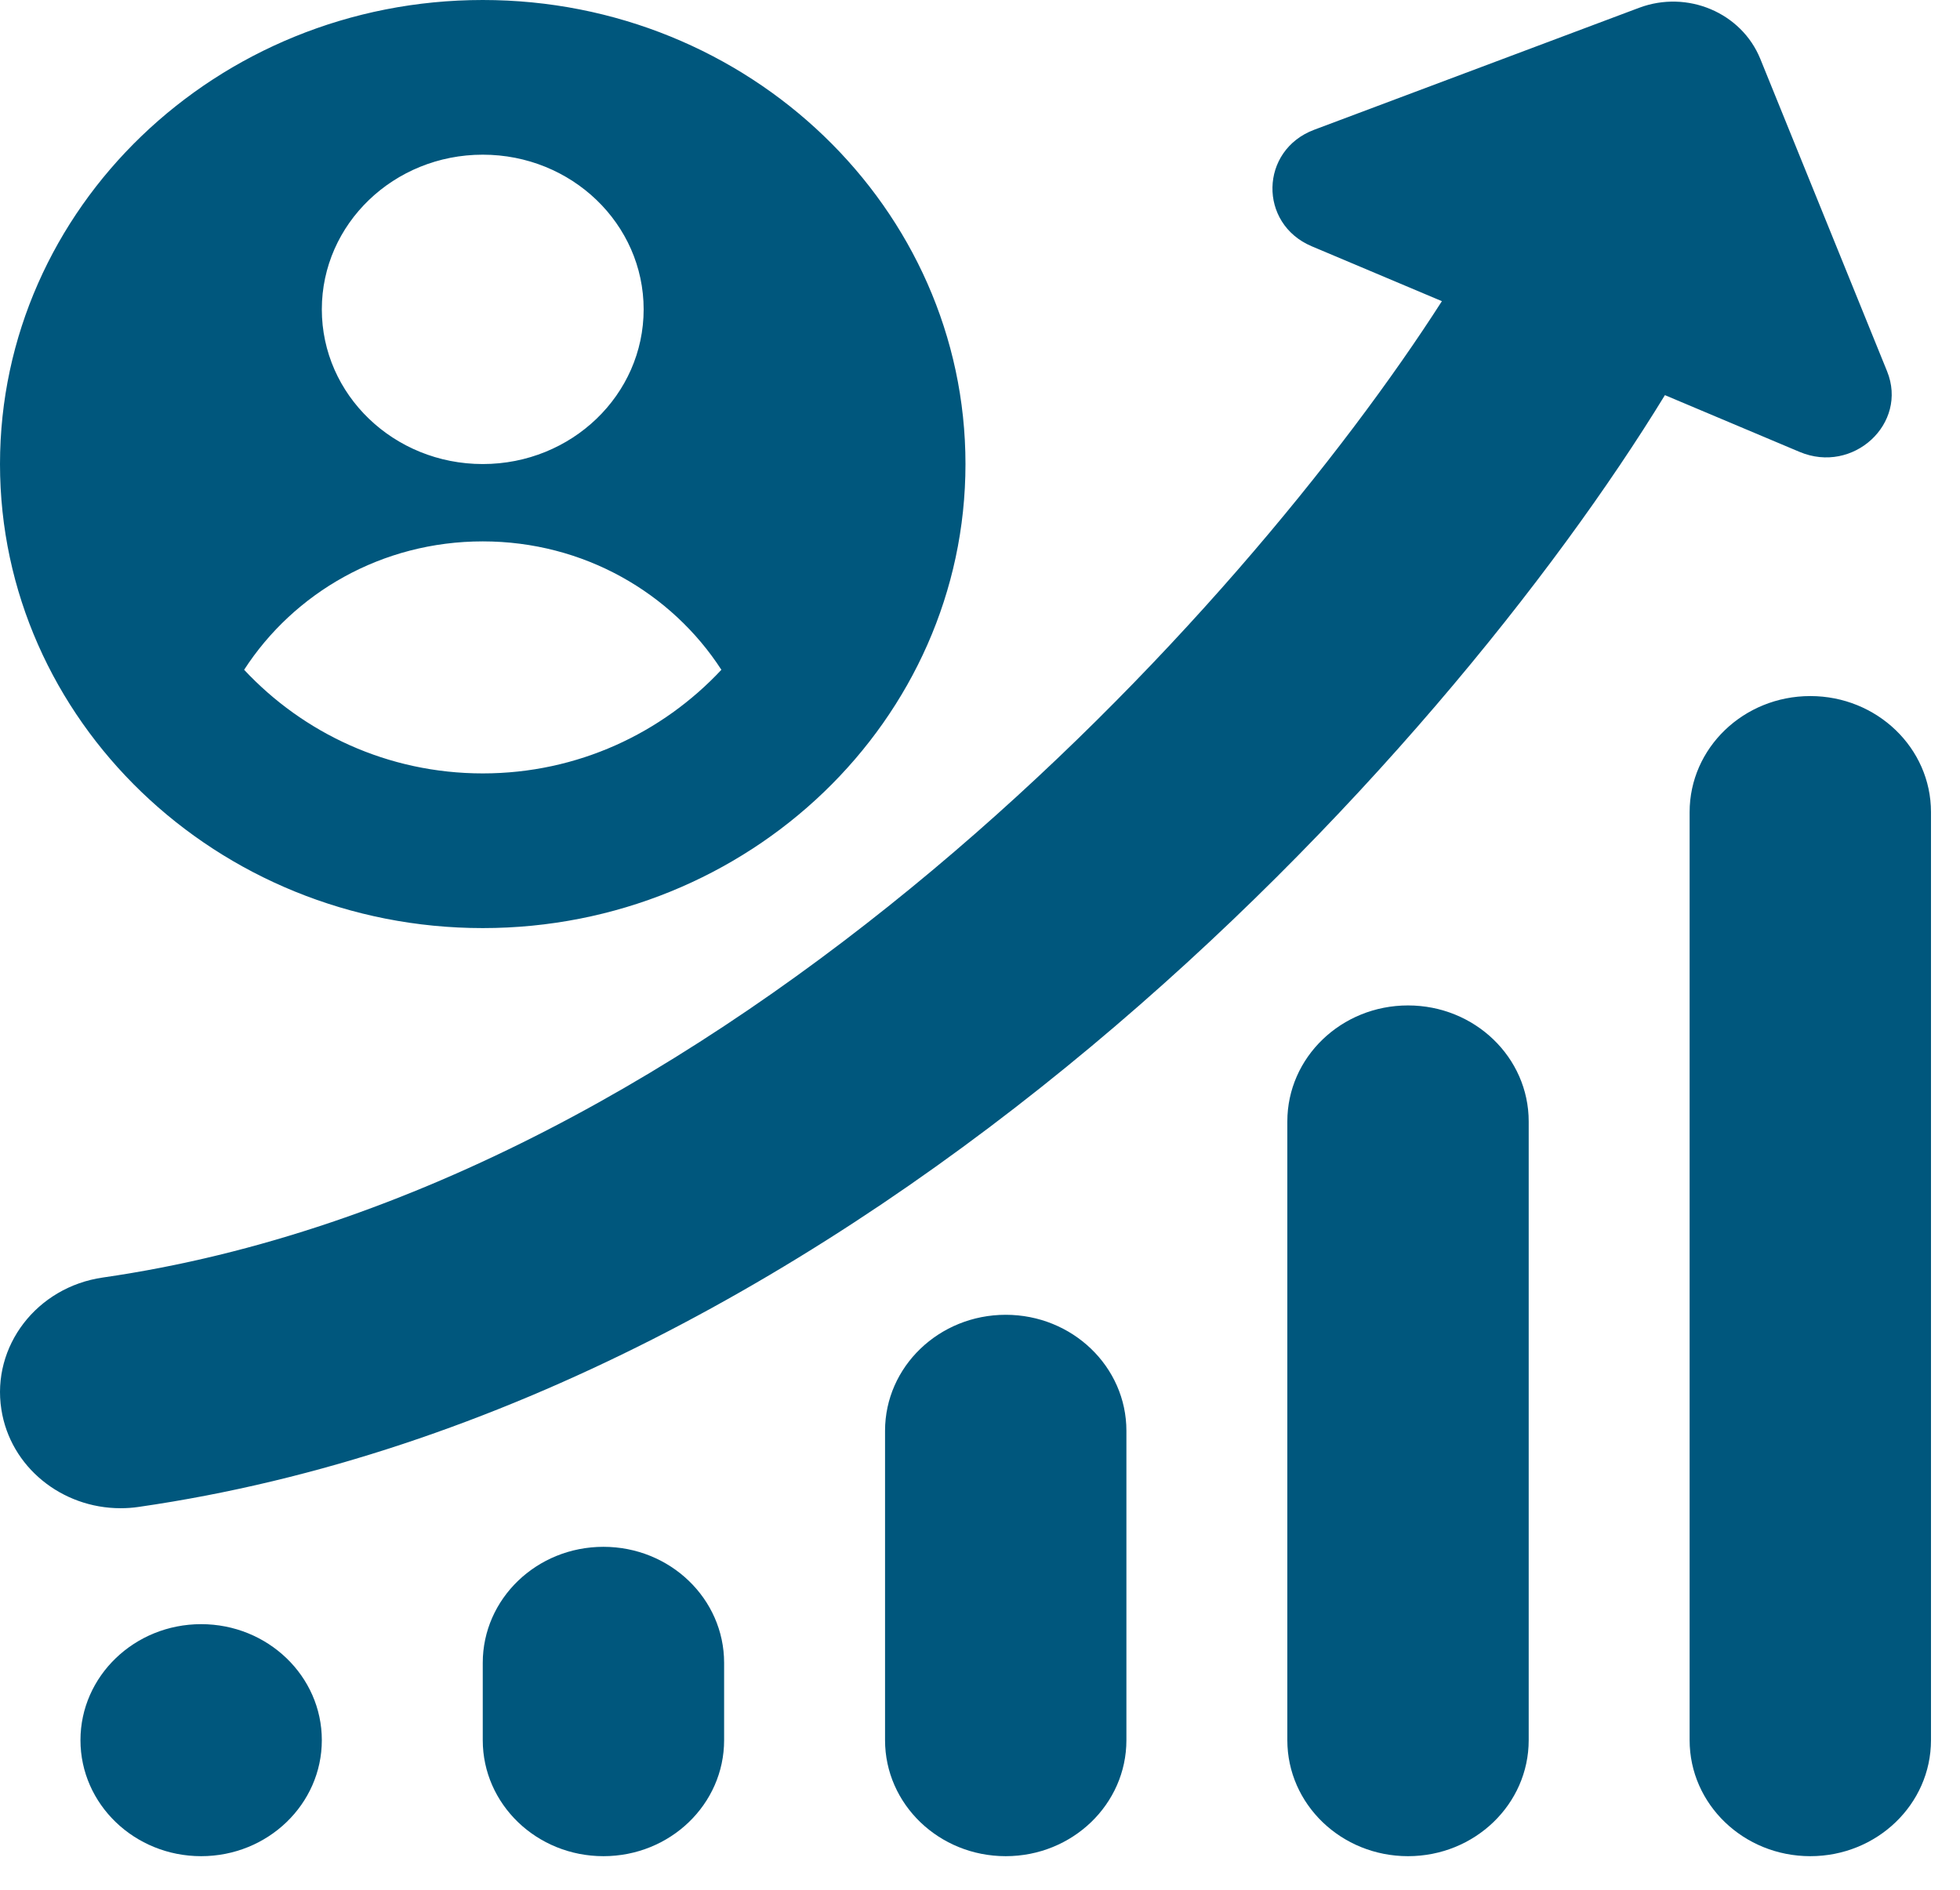 <svg xmlns="http://www.w3.org/2000/svg" width="56" height="54" viewBox="0 0 56 54" fill="none"><path d="M47.569 11.291C41.291 21.561 24.657 40.074 3.961 43.06C3.786 43.086 3.616 43.097 3.444 43.097C1.765 43.097 0.294 41.919 0.039 40.275C-0.244 38.465 1.053 36.777 2.938 36.505C20.73 33.939 35.604 17.335 41.197 8.606L37.477 7.037C35.949 6.391 35.992 4.292 37.548 3.708L46.831 0.223C48.208 -0.294 49.757 0.36 50.295 1.684L53.916 10.608C54.523 12.104 52.946 13.558 51.417 12.913L47.569 11.291ZM0 13.26C0 5.947 6.186 0 13.793 0C21.399 0 27.585 5.947 27.585 13.26C27.585 20.573 21.399 26.52 13.793 26.52C6.186 26.52 0 20.573 0 13.26ZM9.195 8.84C9.195 11.282 11.253 13.26 13.793 13.26C16.333 13.26 18.39 11.282 18.39 8.84C18.39 6.398 16.333 4.42 13.793 4.42C11.253 4.42 9.195 6.398 9.195 8.84ZM6.975 19.139C8.66 20.942 11.076 22.1 13.793 22.1C16.51 22.1 18.926 20.942 20.611 19.139C19.19 16.944 16.68 15.47 13.793 15.47C10.905 15.47 8.395 16.944 6.975 19.139ZM51.723 19.89C49.817 19.89 48.275 21.375 48.275 23.205V49.725C48.275 51.555 49.817 53.04 51.723 53.04C53.628 53.04 55.171 51.555 55.171 49.725V23.205C55.171 21.375 53.628 19.89 51.723 19.89ZM40.229 28.73C38.323 28.73 36.781 30.215 36.781 32.045V49.725C36.781 51.555 38.323 53.04 40.229 53.04C42.135 53.04 43.677 51.555 43.677 49.725V32.045C43.677 30.215 42.135 28.73 40.229 28.73ZM28.735 37.57C26.829 37.57 25.287 39.055 25.287 40.885V49.725C25.287 51.555 26.829 53.04 28.735 53.04C30.64 53.04 32.183 51.555 32.183 49.725V40.885C32.183 39.055 30.64 37.57 28.735 37.57ZM17.241 44.2C15.335 44.2 13.793 45.685 13.793 47.515V49.725C13.793 51.555 15.335 53.04 17.241 53.04C19.147 53.04 20.689 51.555 20.689 49.725V47.515C20.689 45.685 19.147 44.2 17.241 44.2ZM2.299 49.725C2.299 51.555 3.844 53.04 5.747 53.04C7.65 53.04 9.195 51.555 9.195 49.725C9.195 47.895 7.65 46.41 5.747 46.41C3.844 46.41 2.299 47.895 2.299 49.725Z" fill="#00577D"></path></svg>
